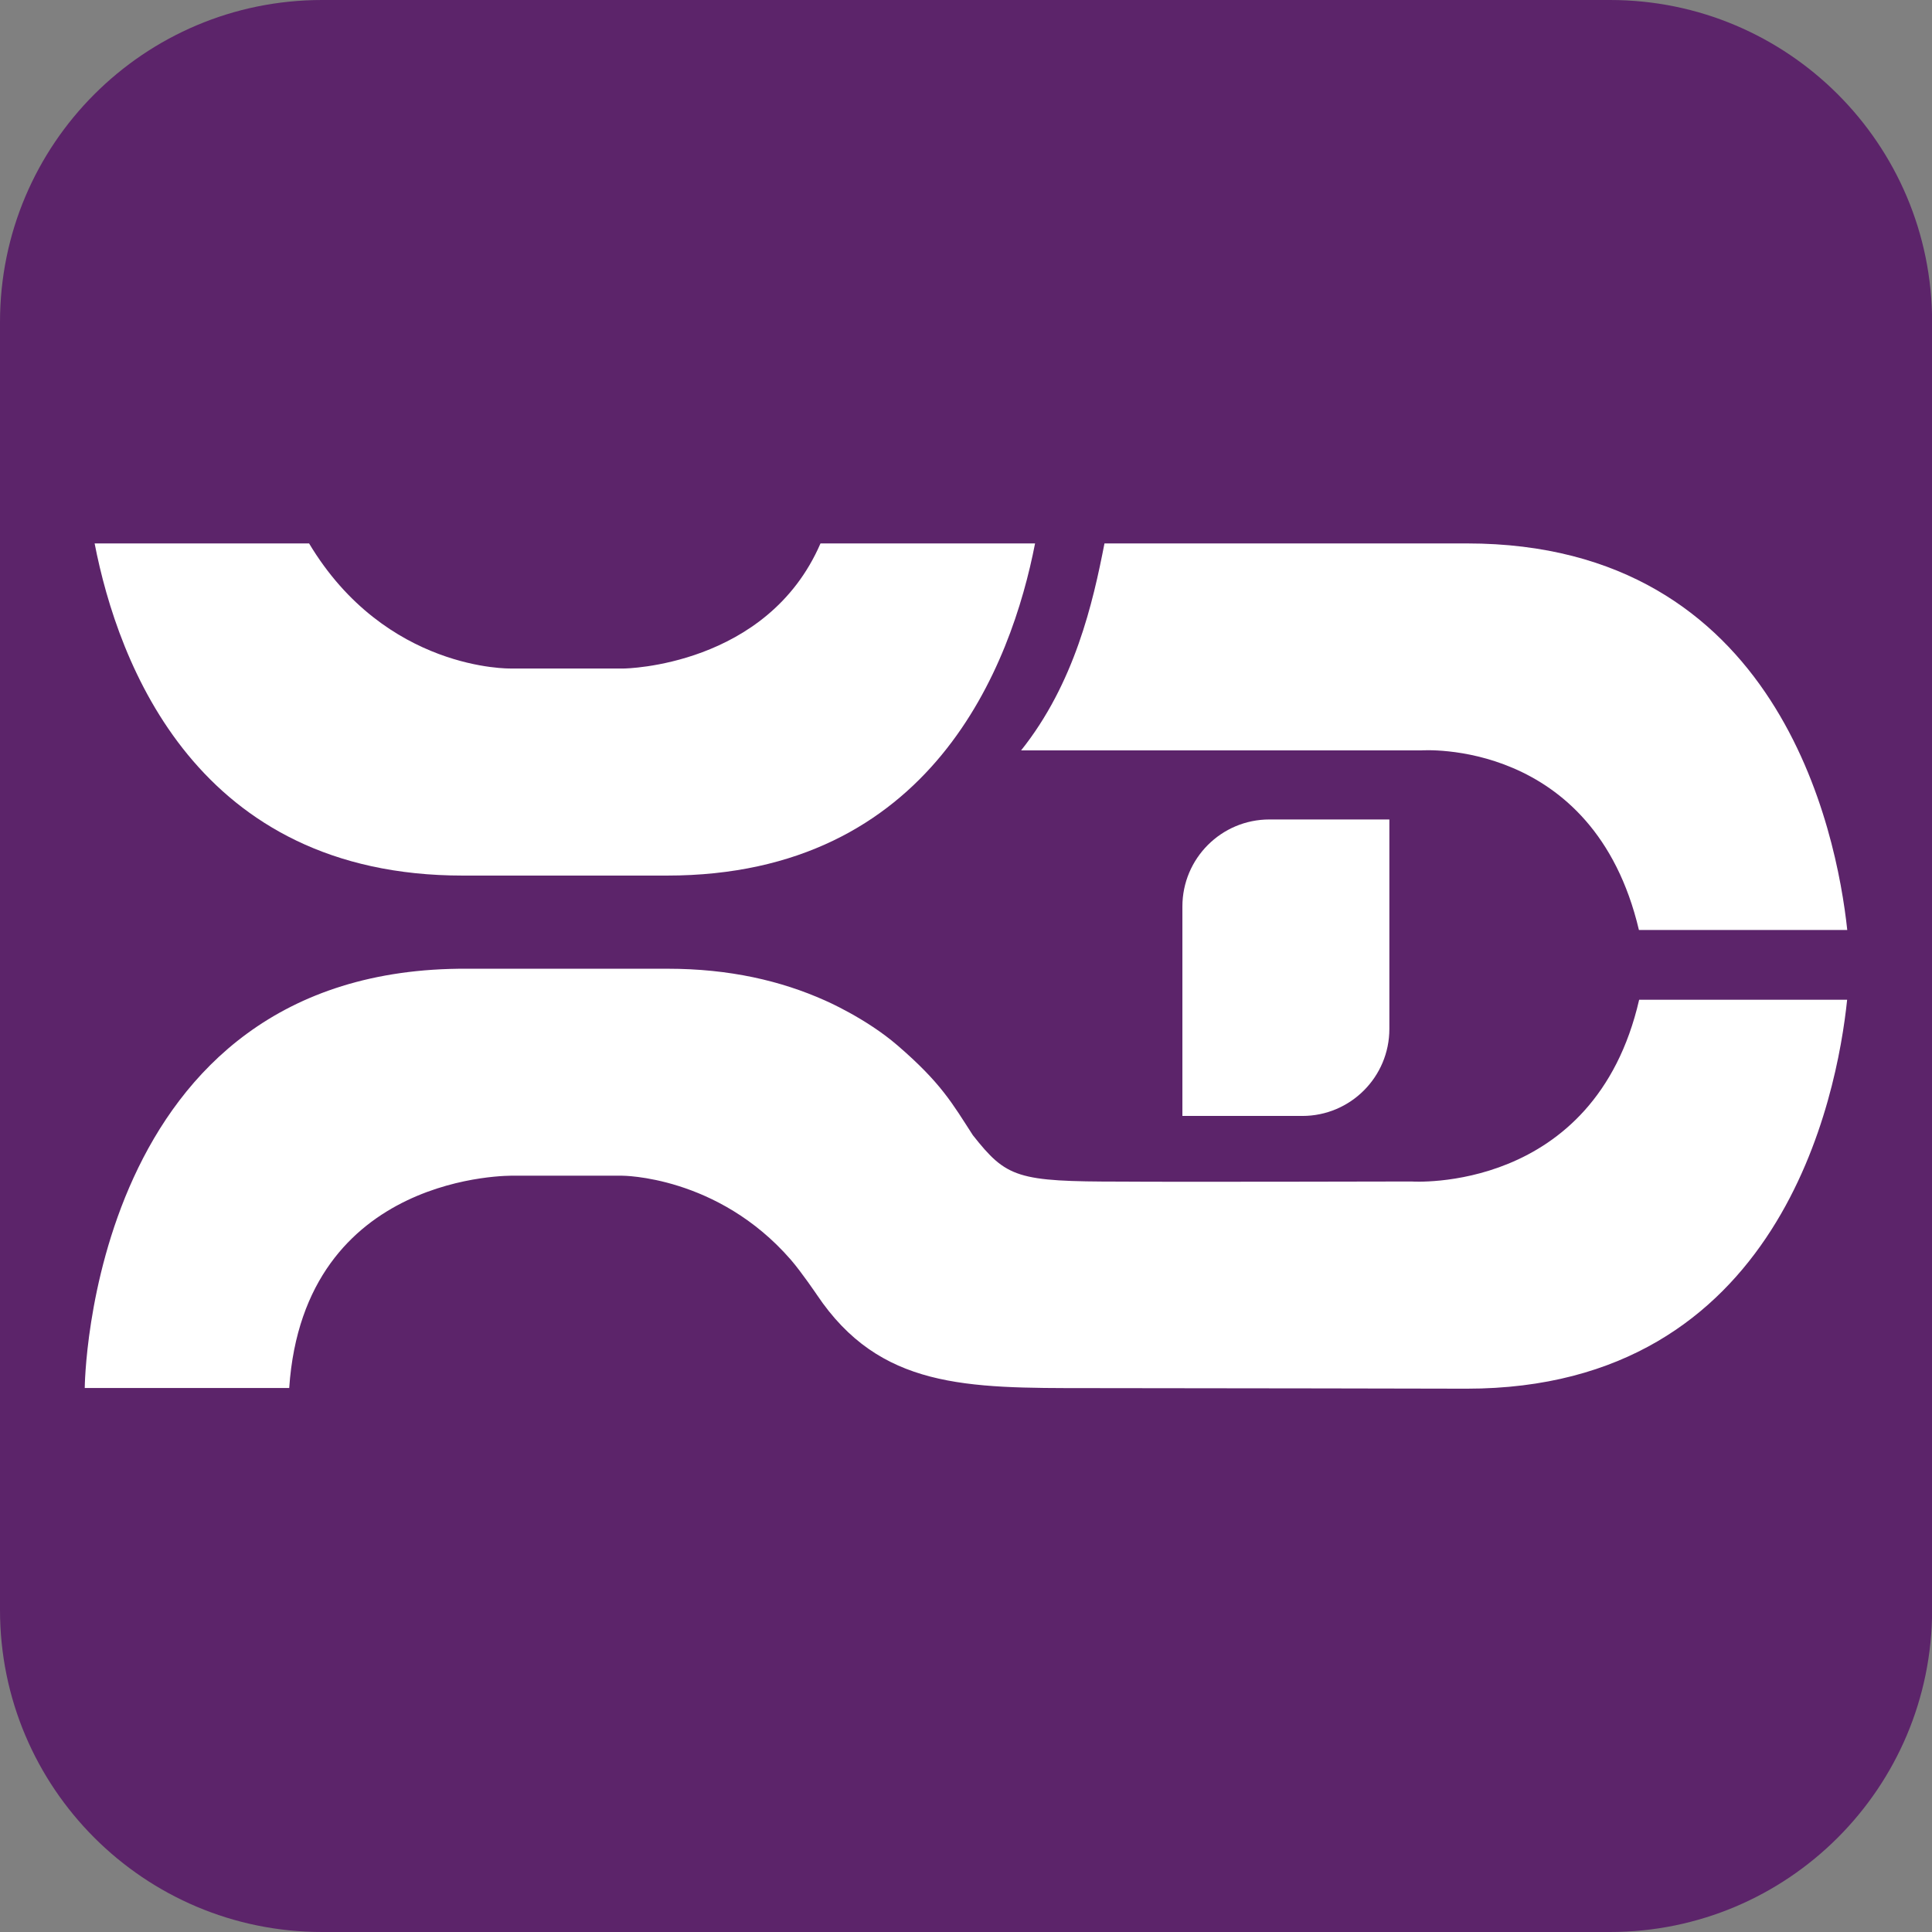 <?xml version="1.0" encoding="utf-8"?>
<svg version="1.1" xmlns="http://www.w3.org/2000/svg" xmlns:xlink="http://www.w3.org/1999/xlink" x="0px" y="0px"
	 viewBox="0 0 170.08 170.08" style="enable-background:new 0 0 170.08 170.08;" xml:space="preserve">
<rect x="0" y="0" width="170.08" height="170.08" fill="#808080" stroke="none"/>
<style type="text/css">
	.st0{fill:#5C246A;}
	.st1{display:none;fill:none;stroke:#F8B62D;stroke-width:0.5;stroke-miterlimit:10;}
	.st2{fill:#FFFFFF;}
	.st3{display:none;fill:none;stroke:#EFB134;stroke-width:0.5;stroke-miterlimit:10;}
	.st4{fill:none;stroke:#000000;stroke-width:0.5;stroke-miterlimit:10;}
</style>
<g id="图层_2">
</g>
<g id="图层_1">
	<path class="st0" d="M141.73,170.08H28.35C12.69,170.08,0,157.39,0,141.73V28.35C0,12.69,12.69,0,28.35,0h113.39
		c15.66,0,28.35,12.69,28.35,28.35v113.39C170.08,157.39,157.39,170.08,141.73,170.08z"/>
	<path class="st1" d="M1465.32-351.4c4.53-2.03,9.9-3.24,16.36-3.24h20.75c39.37-0.22,39.67,43.47,39.67,43.47h-21.2
		c-1.53-22.48-23.23-22.02-23.23-22.02h-11.24c0,0-10,0.15-17.52,8.72"/>
	<g>
		<g>
			<path class="st2" d="M104.09,79.8v18.44h10.56c4.23,0,7.66-3.43,7.66-7.66V72.14h-10.56C107.52,72.14,104.09,75.57,104.09,79.8z"
				/>
		</g>
		<g>
			<path class="st2" d="M40.74,77.08h17.97c23.38,0,30.34-18.61,32.41-29.24H72.23c-4.7,10.86-17.28,11.01-17.28,11.01h-10
				c0,0-10.99,0.25-17.74-11.01H8.33C10.4,58.47,17.35,77.08,40.74,77.08z"/>
		</g>
		<g>
			<path class="st2" d="M125.11,66.06c0,0,15.17-1.13,19.17,15.81h18.34c-0.93-8.67-6.01-34.03-33.47-34.03H97.23
				c-1.01,5.21-2.63,12.32-7.34,18.22H125.11z"/>
		</g>
		<g>
			<path class="st2" d="M124.26,104.01c0,0-21.14,0.05-25.56,0.01h0c-9.17,0-10.08-0.32-13.06-4.09c-1.82-2.82-2.8-4.6-6.63-7.9
				c-2.79-2.41-6.39-3.96-6.39-3.96c-3.85-1.72-8.38-2.79-13.86-2.79H41.15C7.71,85.09,7.46,122.19,7.46,122.19h18
				c1.3-19.09,19.73-18.69,19.73-18.69h9.55c0,0,8.42-0.03,14.88,7.4c0.95,1.1,2.29,3.08,2.29,3.08c5.54,8.26,13.14,8.22,23.9,8.22
				c10.24,0,33.3,0.05,33.3,0.05c27.69,0,32.62-25.78,33.5-34.24h-18.31C140.36,105.15,124.26,104.01,124.26,104.01z"/>
		</g>
	</g>
	<path class="st3" d="M1133.31-1151.09c4.53-2.03,9.9-3.24,16.36-3.24h20.75c39.37-0.22,39.67,43.47,39.67,43.47h-21.2
		c-1.53-22.48-23.23-22.02-23.23-22.02h-11.24c0,0-10,0.15-17.52,8.72"/>
</g>
<g id="图层_3">
	<path class="st4" d="M2230.88,127.04c0,0,0-28.36,28.35-28.36s28.35,28.36,28.35,28.36s0,21.27,28.35,21.27
		s28.35-21.27,28.35-21.27"/>
</g>
</svg>
